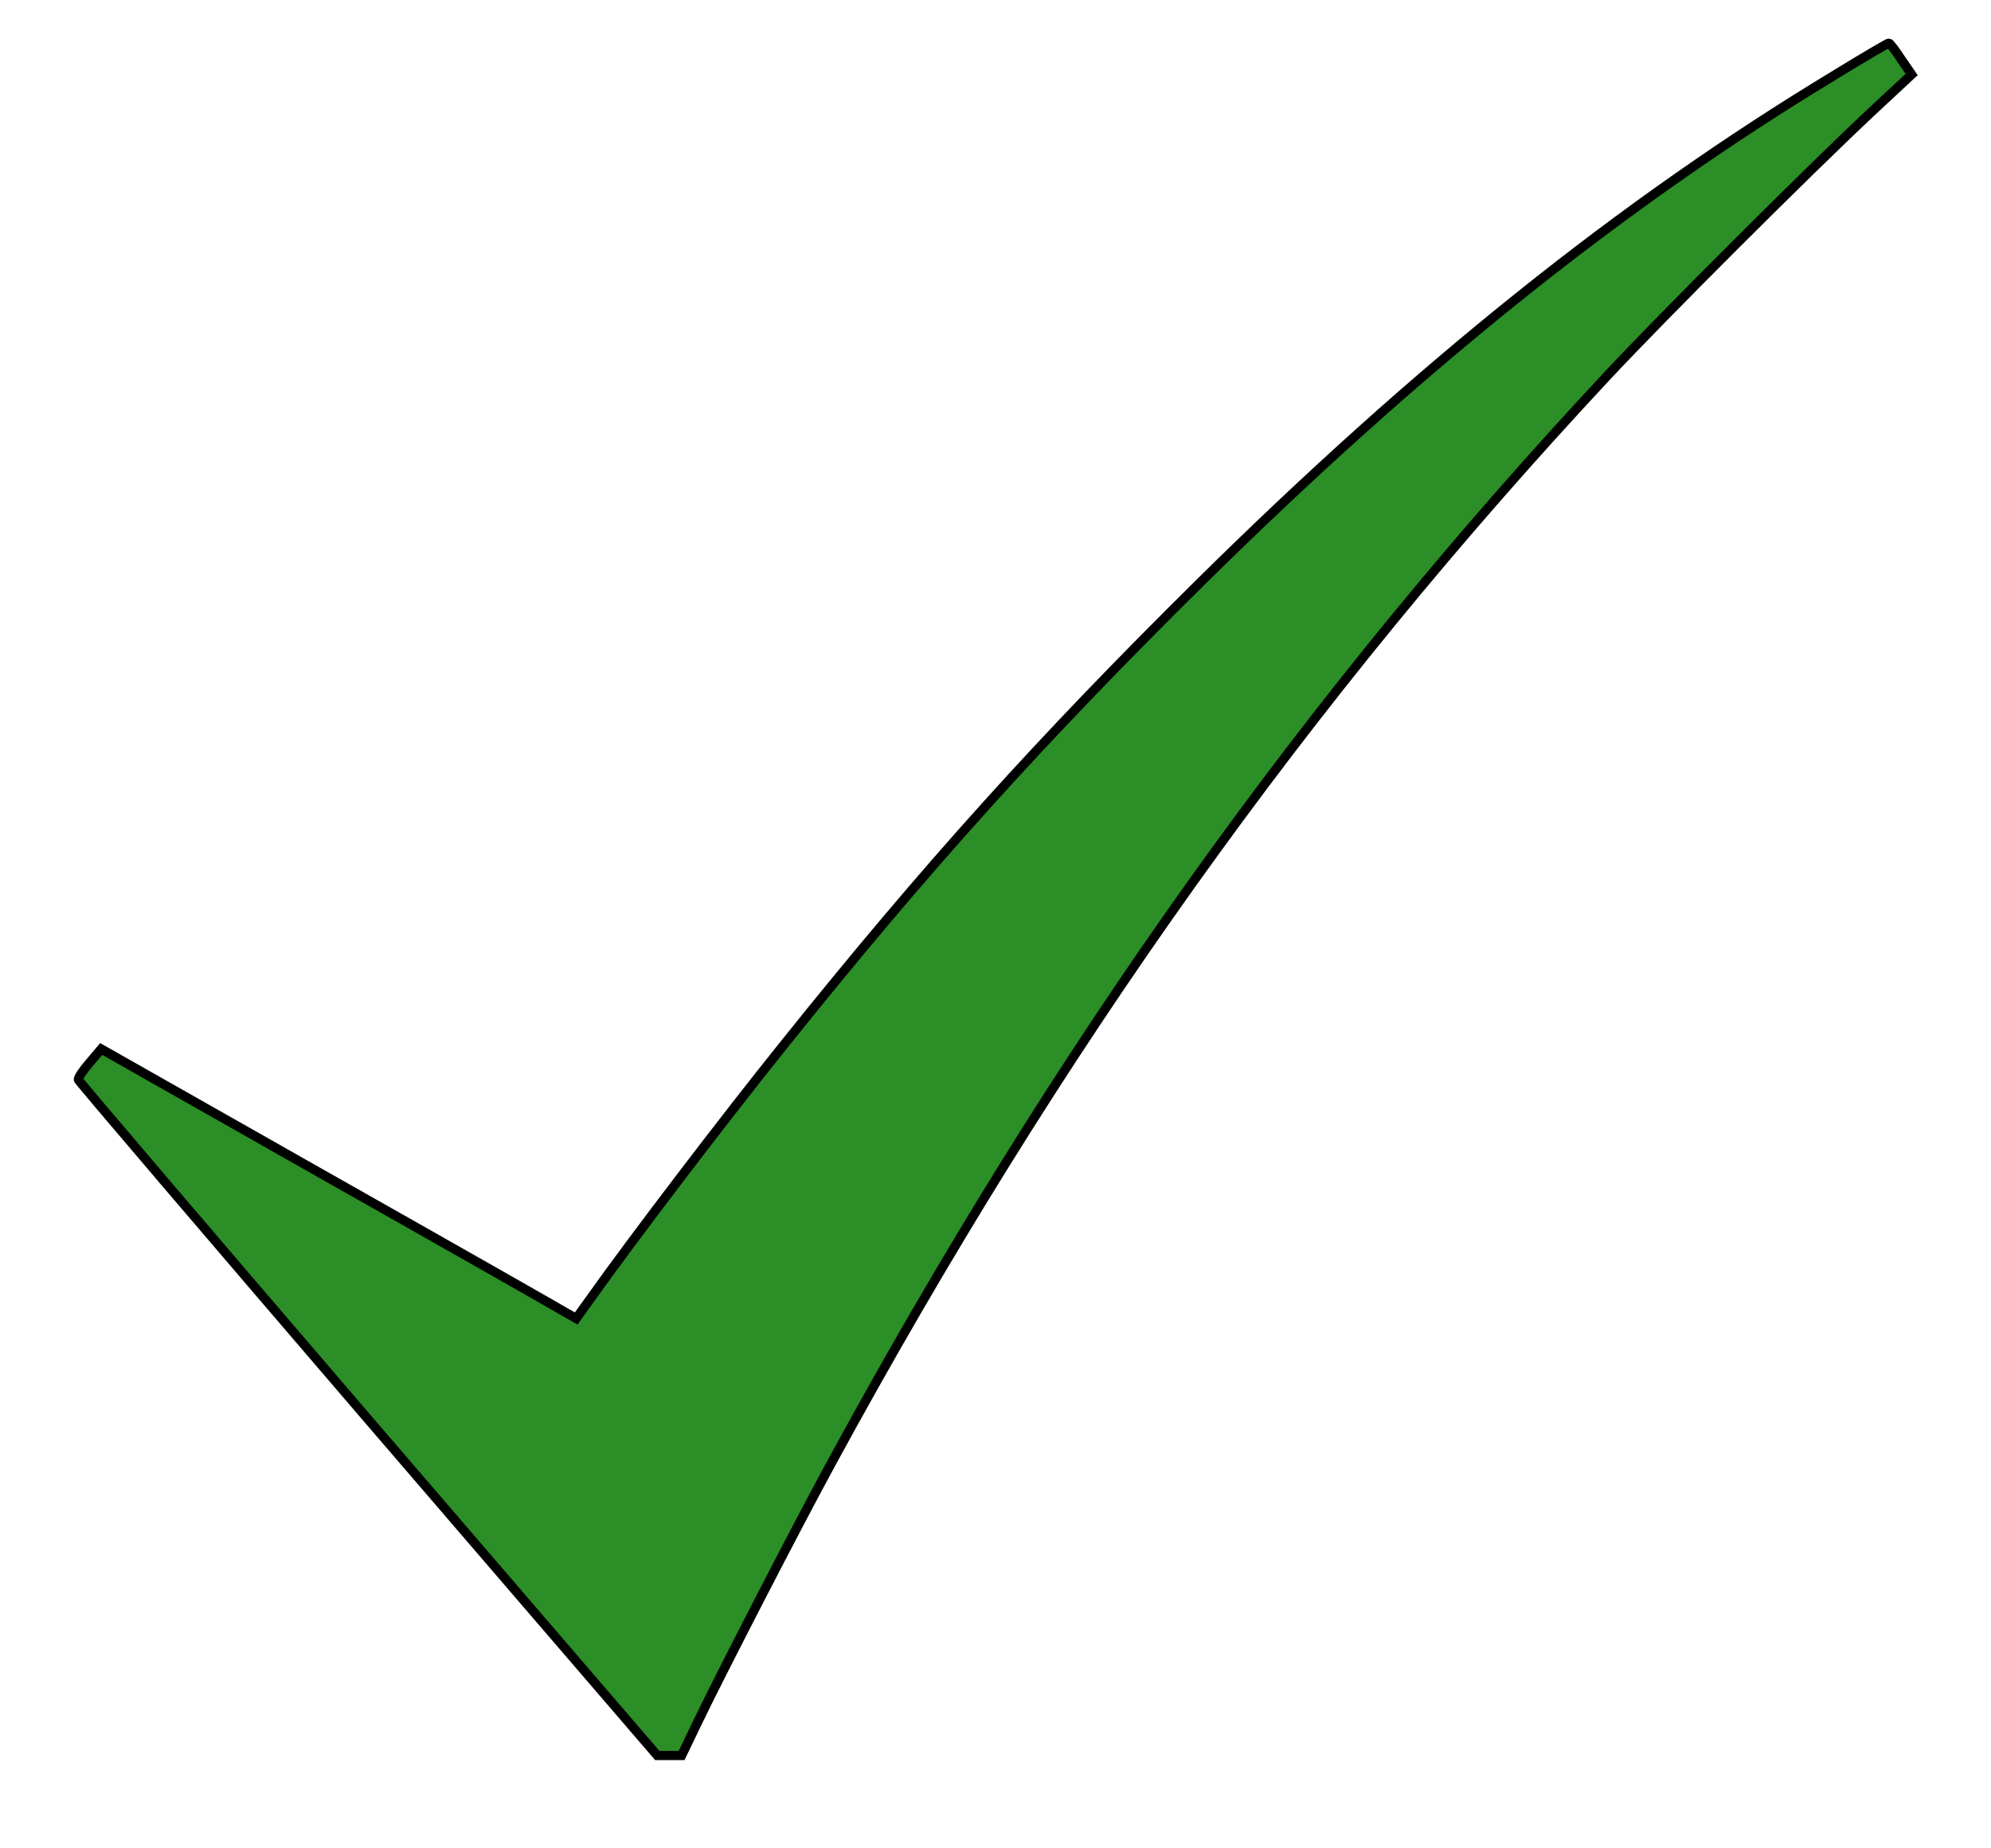 <?xml version="1.0" encoding="utf-8"?>
<svg width="600pt" height="557pt" viewBox="0 -13 600 600" preserveAspectRatio="xMidYMid meet" xmlns="http://www.w3.org/2000/svg">
  <g transform="translate(0,557) scale(0.1,-0.1)" fill="#000000" stroke="none">
    <path d="M5722 5455 c-688 -416 -1346 -944 -2056 -1645 -518 -512 -892 -927&#10;-1351 -1500 -189 -235 -494 -635 -628 -824 l-48 -67 -32 18 c-18 11 -364 208&#10;-771 438 l-739 419 -38 -45 c-21 -24 -38 -49 -36 -55 1 -5 424 -501 940 -1102&#10;l939 -1092 40 0 39 0 52 108 c71 148 319 630 434 841 737 1355 1544 2486 2519&#10;3531 186 199 649 661 858 857 l130 121 -35 51 c-18 28 -36 51 -39 51 -3 0 -84&#10;-47 -178 -105z" style="stroke: rgb(0, 0, 0); stroke-width: 30; fill: rgb(43, 142, 38);"/>
  </g>
</svg>